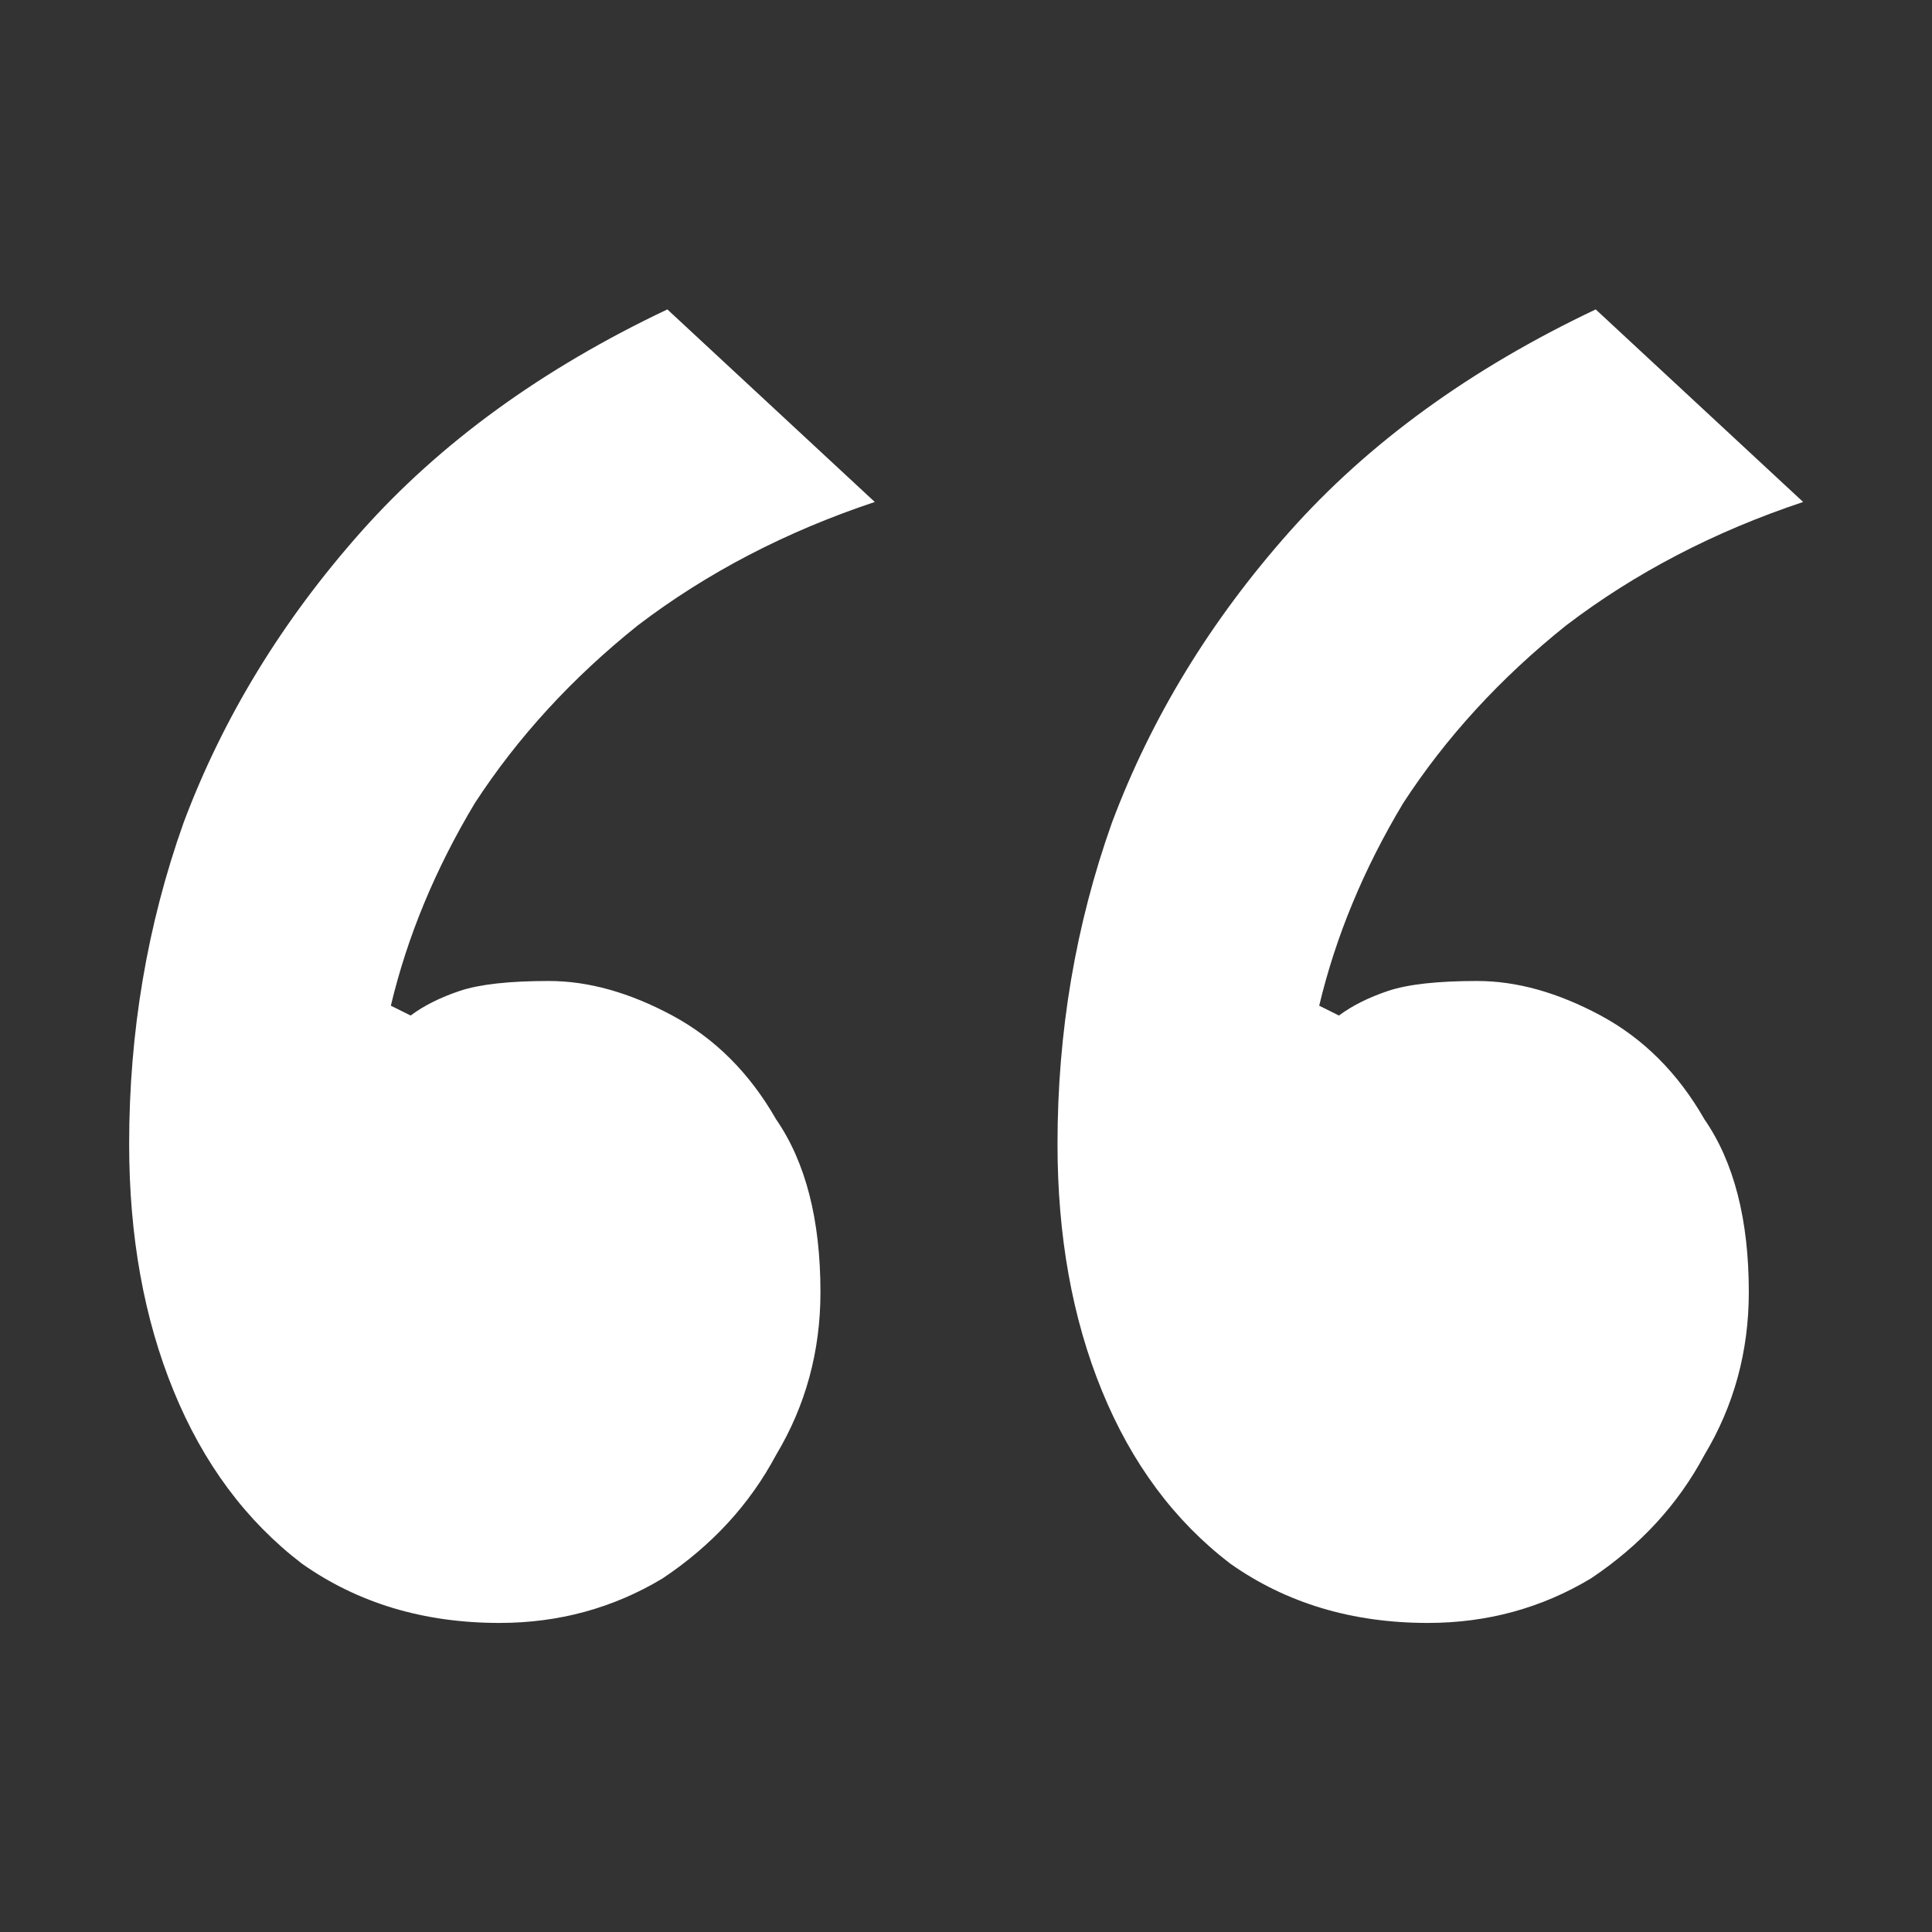 <?xml version="1.0" encoding="utf-8"?>
<svg xmlns="http://www.w3.org/2000/svg" fill="none" height="100%" overflow="visible" preserveAspectRatio="none" style="display: block;" viewBox="0 0 33 33" width="100%">
<rect x="0" y="0" width="33" height="33" fill="#333333" stroke="none"/>
<g id="icon-">
<path d="M8.532 27.721C7.238 27.721 6.114 27.383 5.158 26.709C4.202 25.978 3.471 24.994 2.965 23.756C2.459 22.52 2.206 21.114 2.206 19.539C2.206 17.627 2.515 15.8 3.134 14.057C3.808 12.257 4.821 10.599 6.17 9.08C7.52 7.562 9.263 6.297 11.399 5.285L14.942 8.574C13.424 9.08 12.074 9.783 10.893 10.683C9.769 11.583 8.841 12.595 8.11 13.719C7.435 14.844 6.957 15.997 6.676 17.178L7.014 17.346C7.238 17.178 7.52 17.037 7.857 16.924C8.194 16.812 8.7 16.756 9.375 16.756C10.05 16.756 10.753 16.953 11.484 17.346C12.215 17.74 12.805 18.33 13.255 19.117C13.761 19.849 14.014 20.833 14.014 22.07C14.014 23.082 13.761 24.01 13.255 24.853C12.805 25.697 12.159 26.399 11.315 26.962C10.472 27.468 9.544 27.721 8.532 27.721ZM24.389 27.721C23.096 27.721 21.971 27.383 21.015 26.709C20.059 25.978 19.328 24.994 18.822 23.756C18.316 22.52 18.063 21.114 18.063 19.539C18.063 17.627 18.372 15.8 18.991 14.057C19.665 12.257 20.677 10.599 22.027 9.08C23.377 7.562 25.12 6.297 27.256 5.285L30.799 8.574C29.281 9.08 27.931 9.783 26.75 10.683C25.626 11.583 24.698 12.595 23.967 13.719C23.292 14.844 22.814 15.997 22.533 17.178L22.87 17.346C23.096 17.178 23.377 17.037 23.714 16.924C24.051 16.812 24.558 16.756 25.232 16.756C25.907 16.756 26.61 16.953 27.341 17.346C28.072 17.74 28.662 18.33 29.112 19.117C29.618 19.849 29.871 20.833 29.871 22.07C29.871 23.082 29.618 24.01 29.112 24.853C28.662 25.697 28.016 26.399 27.172 26.962C26.329 27.468 25.401 27.721 24.389 27.721Z" fill="white" id=""/>
</g>
</svg>